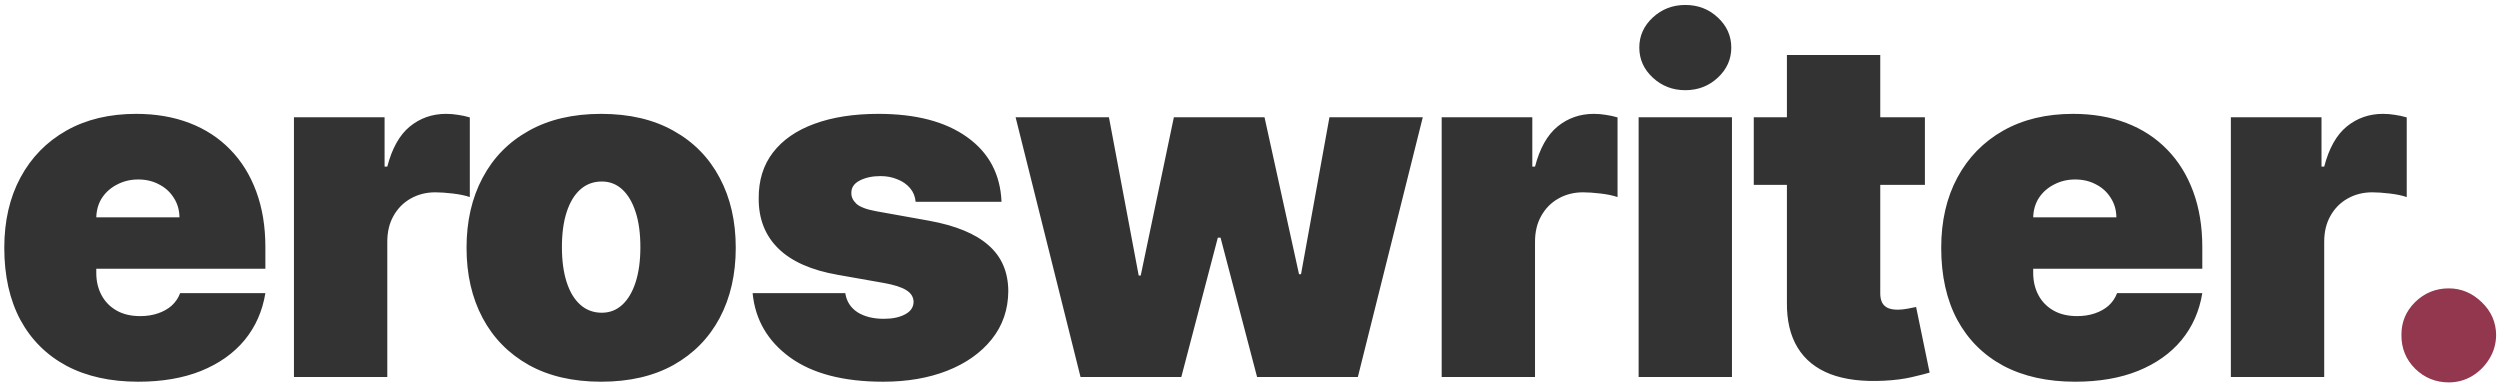 <svg width="252" height="39" viewBox="0 0 252 39" fill="none" xmlns="http://www.w3.org/2000/svg">
<path d="M13.932 38.477C11.136 38.477 8.727 37.943 6.705 36.875C4.693 35.795 3.142 34.25 2.051 32.239C0.972 30.216 0.432 27.796 0.432 24.977C0.432 22.273 0.977 19.909 2.068 17.886C3.159 15.864 4.699 14.29 6.688 13.165C8.676 12.04 11.023 11.477 13.727 11.477C15.704 11.477 17.494 11.784 19.097 12.398C20.699 13.011 22.068 13.903 23.204 15.074C24.341 16.233 25.216 17.642 25.829 19.301C26.443 20.96 26.75 22.829 26.75 24.909V27.091H3.364V21.909H18.091C18.079 21.159 17.886 20.5 17.511 19.932C17.148 19.352 16.653 18.903 16.028 18.585C15.415 18.256 14.716 18.091 13.932 18.091C13.171 18.091 12.472 18.256 11.835 18.585C11.199 18.903 10.688 19.347 10.301 19.915C9.926 20.483 9.727 21.148 9.705 21.909V27.5C9.705 28.341 9.881 29.091 10.233 29.75C10.585 30.409 11.091 30.926 11.75 31.301C12.409 31.676 13.204 31.864 14.136 31.864C14.784 31.864 15.375 31.773 15.909 31.591C16.454 31.409 16.921 31.148 17.307 30.807C17.693 30.454 17.977 30.034 18.159 29.546H26.75C26.454 31.364 25.756 32.943 24.653 34.284C23.551 35.614 22.091 36.648 20.273 37.386C18.466 38.114 16.352 38.477 13.932 38.477ZM29.63 38V11.818H38.766V16.796H39.039C39.516 14.954 40.272 13.608 41.306 12.756C42.351 11.903 43.573 11.477 44.97 11.477C45.38 11.477 45.783 11.511 46.181 11.579C46.59 11.636 46.982 11.722 47.357 11.835V19.864C46.891 19.704 46.317 19.585 45.635 19.506C44.953 19.426 44.368 19.386 43.88 19.386C42.959 19.386 42.13 19.597 41.391 20.017C40.664 20.426 40.09 21.006 39.669 21.756C39.249 22.494 39.039 23.364 39.039 24.364V38H29.63ZM60.596 38.477C57.755 38.477 55.323 37.915 53.3 36.79C51.277 35.653 49.726 34.074 48.647 32.051C47.567 30.017 47.027 27.659 47.027 24.977C47.027 22.296 47.567 19.943 48.647 17.921C49.726 15.886 51.277 14.307 53.3 13.182C55.323 12.046 57.755 11.477 60.596 11.477C63.437 11.477 65.868 12.046 67.891 13.182C69.914 14.307 71.465 15.886 72.544 17.921C73.624 19.943 74.164 22.296 74.164 24.977C74.164 27.659 73.624 30.017 72.544 32.051C71.465 34.074 69.914 35.653 67.891 36.79C65.868 37.915 63.437 38.477 60.596 38.477ZM60.664 31.523C61.459 31.523 62.147 31.256 62.726 30.722C63.306 30.188 63.755 29.426 64.073 28.438C64.391 27.449 64.55 26.273 64.55 24.909C64.55 23.534 64.391 22.358 64.073 21.381C63.755 20.392 63.306 19.631 62.726 19.097C62.147 18.562 61.459 18.296 60.664 18.296C59.823 18.296 59.101 18.562 58.499 19.097C57.897 19.631 57.437 20.392 57.118 21.381C56.8 22.358 56.641 23.534 56.641 24.909C56.641 26.273 56.8 27.449 57.118 28.438C57.437 29.426 57.897 30.188 58.499 30.722C59.101 31.256 59.823 31.523 60.664 31.523ZM100.954 20.341H92.295C92.249 19.807 92.062 19.347 91.732 18.96C91.403 18.574 90.977 18.278 90.454 18.074C89.942 17.858 89.374 17.75 88.749 17.75C87.942 17.75 87.249 17.898 86.67 18.193C86.09 18.489 85.806 18.909 85.817 19.454C85.806 19.841 85.971 20.199 86.312 20.528C86.664 20.858 87.34 21.114 88.34 21.296L93.658 22.25C96.34 22.739 98.335 23.562 99.641 24.722C100.959 25.869 101.624 27.409 101.636 29.341C101.624 31.204 101.067 32.824 99.965 34.199C98.874 35.562 97.38 36.619 95.482 37.369C93.596 38.108 91.442 38.477 89.022 38.477C85.022 38.477 81.891 37.659 79.63 36.023C77.38 34.386 76.124 32.227 75.863 29.546H85.204C85.329 30.375 85.738 31.017 86.431 31.472C87.136 31.915 88.022 32.136 89.09 32.136C89.954 32.136 90.664 31.989 91.221 31.693C91.789 31.398 92.079 30.977 92.09 30.432C92.079 29.932 91.829 29.534 91.34 29.239C90.863 28.943 90.113 28.704 89.09 28.523L84.454 27.704C81.783 27.239 79.783 26.352 78.454 25.046C77.124 23.739 76.465 22.057 76.477 20C76.465 18.182 76.942 16.642 77.908 15.381C78.886 14.108 80.278 13.142 82.085 12.483C83.903 11.812 86.056 11.477 88.545 11.477C92.329 11.477 95.312 12.261 97.494 13.829C99.687 15.398 100.84 17.568 100.954 20.341ZM108.917 38L102.372 11.818H111.781L114.781 27.773H114.985L118.326 11.818H127.463L130.94 27.636H131.144L134.008 11.818H143.417L136.872 38H126.713L123.031 23.954H122.758L119.076 38H108.917ZM145.321 38V11.818H154.457V16.796H154.73C155.207 14.954 155.963 13.608 156.997 12.756C158.042 11.903 159.264 11.477 160.662 11.477C161.071 11.477 161.474 11.511 161.872 11.579C162.281 11.636 162.673 11.722 163.048 11.835V19.864C162.582 19.704 162.008 19.585 161.326 19.506C160.645 19.426 160.059 19.386 159.571 19.386C158.65 19.386 157.821 19.597 157.082 20.017C156.355 20.426 155.781 21.006 155.361 21.756C154.94 22.494 154.73 23.364 154.73 24.364V38H145.321ZM165.173 38V11.818H174.582V38H165.173ZM169.878 9.091C168.605 9.091 167.514 8.67 166.605 7.83C165.696 6.989 165.241 5.977 165.241 4.795C165.241 3.614 165.696 2.602 166.605 1.761C167.514 0.92 168.605 0.5 169.878 0.5C171.162 0.5 172.253 0.92 173.151 1.761C174.06 2.602 174.514 3.614 174.514 4.795C174.514 5.977 174.06 6.989 173.151 7.83C172.253 8.67 171.162 9.091 169.878 9.091ZM194.03 11.818V18.636H176.78V11.818H194.03ZM180.121 5.545H189.53V29.579C189.53 29.943 189.592 30.25 189.717 30.5C189.842 30.739 190.036 30.921 190.297 31.046C190.558 31.159 190.894 31.216 191.303 31.216C191.587 31.216 191.916 31.182 192.291 31.114C192.678 31.046 192.962 30.989 193.144 30.943L194.507 37.557C194.087 37.682 193.485 37.835 192.7 38.017C191.928 38.199 191.007 38.318 189.939 38.375C187.78 38.489 185.967 38.267 184.502 37.71C183.036 37.142 181.933 36.25 181.195 35.034C180.456 33.818 180.098 32.295 180.121 30.466V5.545ZM209.174 38.477C206.378 38.477 203.969 37.943 201.946 36.875C199.935 35.795 198.384 34.25 197.293 32.239C196.213 30.216 195.674 27.796 195.674 24.977C195.674 22.273 196.219 19.909 197.31 17.886C198.401 15.864 199.941 14.29 201.929 13.165C203.918 12.04 206.265 11.477 208.969 11.477C210.946 11.477 212.736 11.784 214.338 12.398C215.941 13.011 217.31 13.903 218.446 15.074C219.583 16.233 220.458 17.642 221.071 19.301C221.685 20.96 221.992 22.829 221.992 24.909V27.091H198.606V21.909H213.333C213.321 21.159 213.128 20.5 212.753 19.932C212.39 19.352 211.895 18.903 211.27 18.585C210.657 18.256 209.958 18.091 209.174 18.091C208.412 18.091 207.713 18.256 207.077 18.585C206.441 18.903 205.929 19.347 205.543 19.915C205.168 20.483 204.969 21.148 204.946 21.909V27.5C204.946 28.341 205.123 29.091 205.475 29.75C205.827 30.409 206.333 30.926 206.992 31.301C207.651 31.676 208.446 31.864 209.378 31.864C210.026 31.864 210.617 31.773 211.151 31.591C211.696 31.409 212.162 31.148 212.549 30.807C212.935 30.454 213.219 30.034 213.401 29.546H221.992C221.696 31.364 220.998 32.943 219.895 34.284C218.793 35.614 217.333 36.648 215.515 37.386C213.708 38.114 211.594 38.477 209.174 38.477ZM224.871 38V11.818H234.008V16.796H234.28C234.758 14.954 235.513 13.608 236.548 12.756C237.593 11.903 238.815 11.477 240.212 11.477C240.621 11.477 241.025 11.511 241.423 11.579C241.832 11.636 242.224 11.722 242.599 11.835V19.864C242.133 19.704 241.559 19.585 240.877 19.506C240.195 19.426 239.61 19.386 239.121 19.386C238.201 19.386 237.371 19.597 236.633 20.017C235.905 20.426 235.332 21.006 234.911 21.756C234.491 22.494 234.28 23.364 234.28 24.364V38H224.871Z" fill="#333333"/>
<path d="M246.837 38.545C245.519 38.545 244.389 38.085 243.445 37.165C242.514 36.233 242.053 35.102 242.065 33.773C242.053 32.477 242.514 31.369 243.445 30.449C244.389 29.528 245.519 29.068 246.837 29.068C248.087 29.068 249.19 29.528 250.144 30.449C251.11 31.369 251.599 32.477 251.61 33.773C251.599 34.659 251.366 35.466 250.911 36.193C250.468 36.909 249.889 37.483 249.173 37.915C248.457 38.335 247.678 38.545 246.837 38.545Z" fill="#92374D"/>
</svg>
